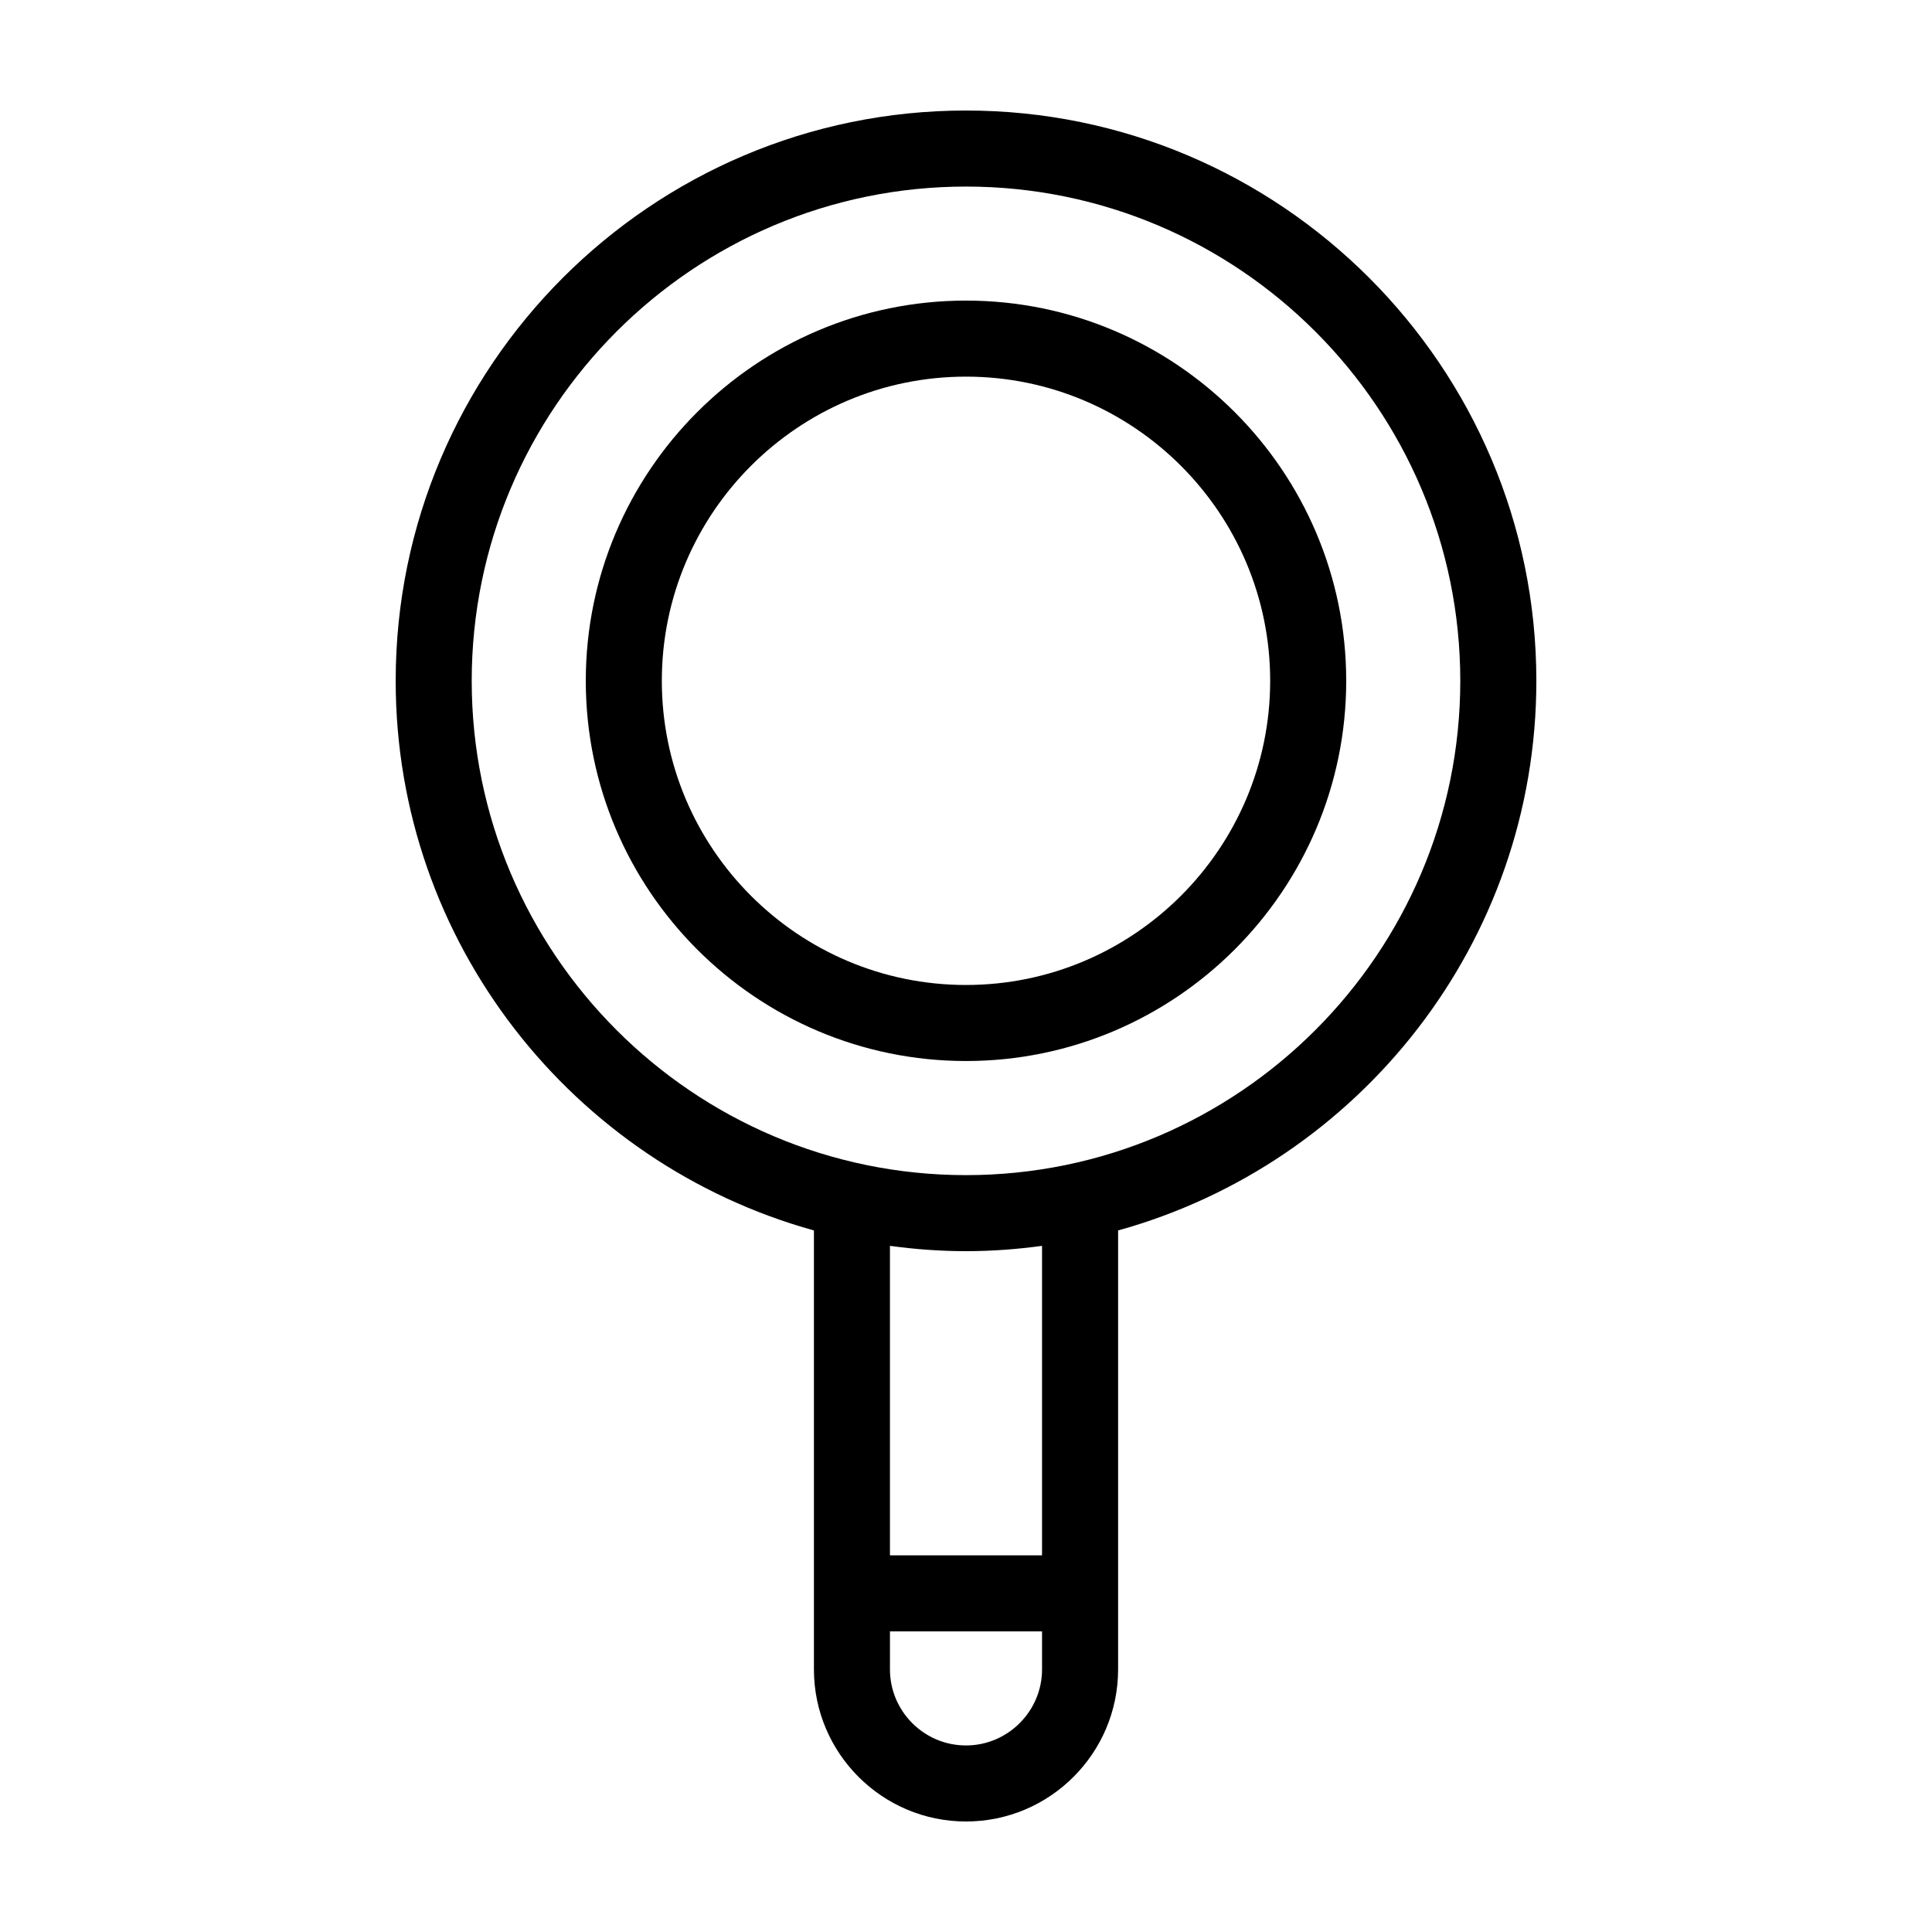 <?xml version="1.0" encoding="UTF-8"?>
<!-- Uploaded to: SVG Repo, www.svgrepo.com, Generator: SVG Repo Mixer Tools -->
<svg fill="#000000" width="800px" height="800px" version="1.1" viewBox="144 144 512 512" xmlns="http://www.w3.org/2000/svg">
 <g>
  <path d="m400 173.29c-83.383 0-151.14 67.812-151.14 151.14 0 69.375 47.004 127.97 110.84 145.65v116.33c0 22.219 18.086 40.305 40.305 40.305s40.305-18.086 40.305-40.305v-116.33c63.832-17.684 110.84-76.277 110.84-145.65 0-83.328-67.812-151.14-151.14-151.14zm20.152 413.12c0 11.082-9.07 20.152-20.152 20.152-11.133 0-20.152-9.07-20.152-20.152v-10.078h40.305zm0-30.227h-40.305v-82.02c6.598 0.906 13.301 1.41 20.152 1.41 6.801 0 13.551-0.504 20.152-1.41zm-20.152-100.76c-72.246 0-130.99-58.793-130.99-130.99 0-72.246 58.746-130.99 130.99-130.99 72.195 0 130.99 58.746 130.99 130.99-0.004 72.191-58.797 130.99-130.99 130.99z"/>
  <path d="m400 223.66c-55.57 0-100.76 45.191-100.76 100.76 0 55.57 45.191 100.76 100.76 100.76 55.52 0 100.76-45.191 100.76-100.76 0-55.57-45.242-100.76-100.76-100.76zm0 181.37c-44.488 0-80.609-36.172-80.609-80.609s36.125-80.609 80.609-80.609c44.438 0 80.609 36.172 80.609 80.609s-36.176 80.609-80.609 80.609z"/>
 </g>
</svg>